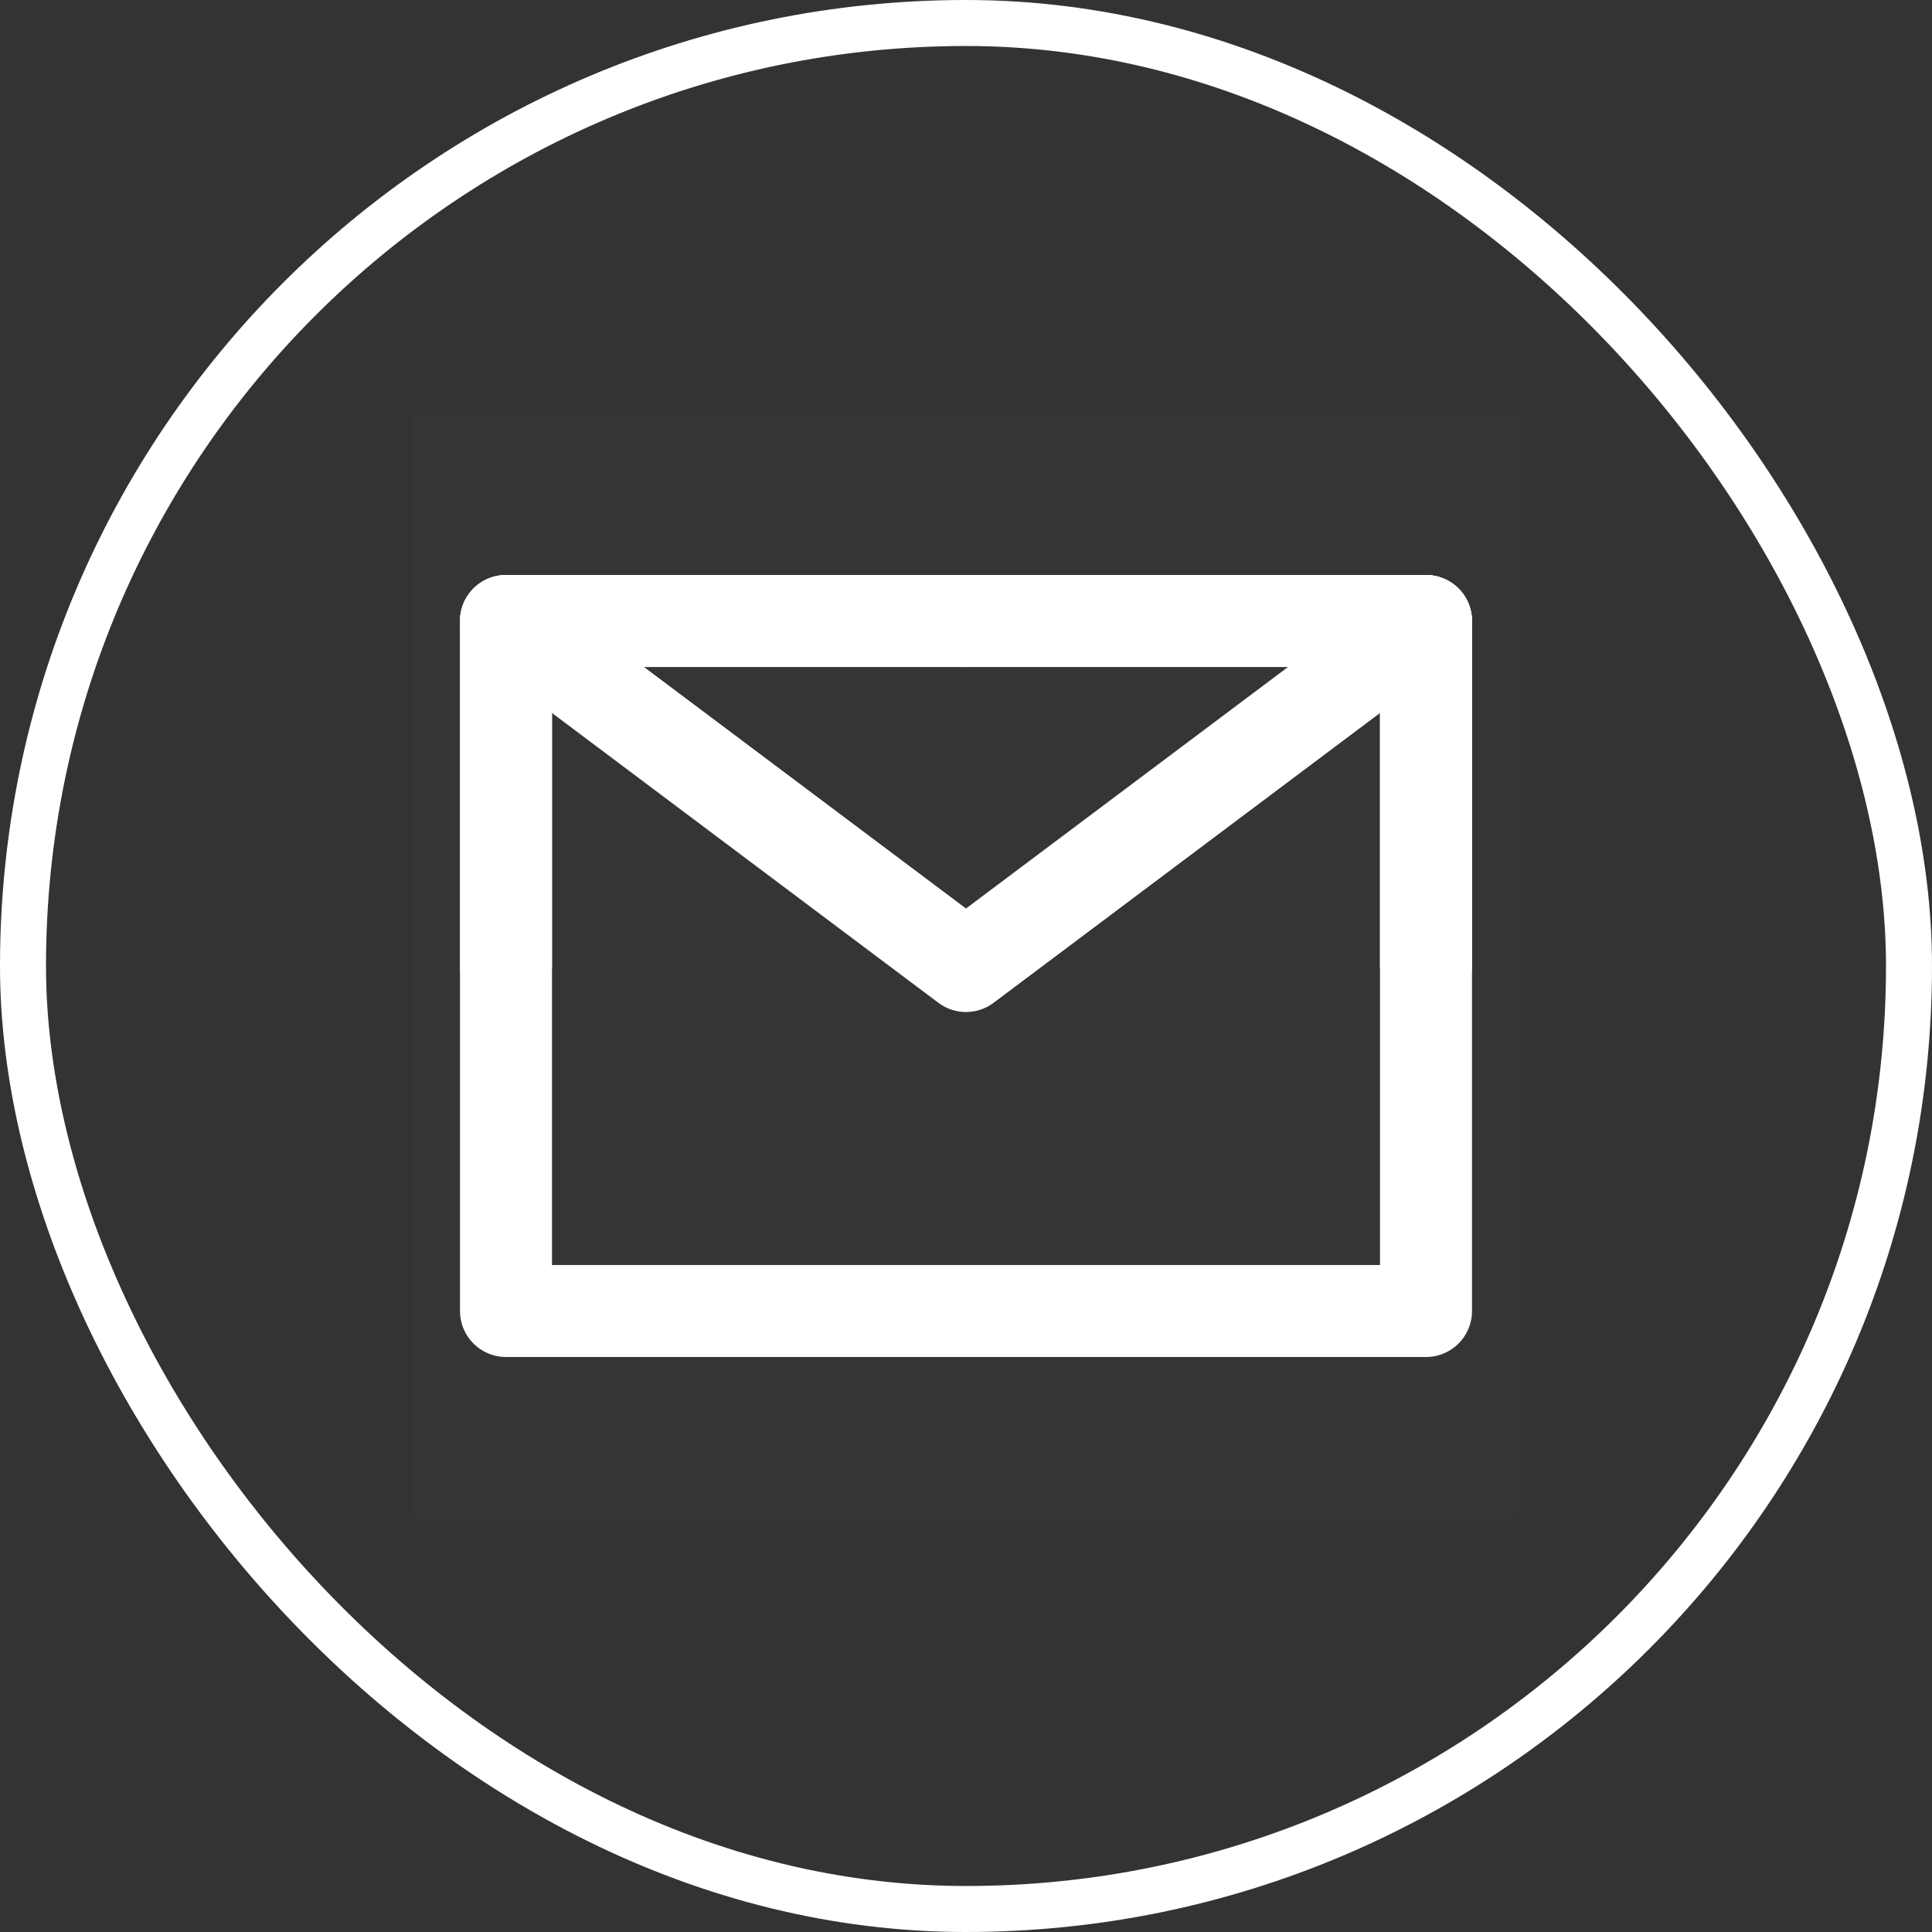 <svg width="42" height="42" viewBox="0 0 42 42" fill="none" xmlns="http://www.w3.org/2000/svg">
<rect x="0" y="0" width="42" height="42" fill="#333333" stroke="none"/>
<rect x="0.5" y="0.5" width="41" height="41" rx="20.5" stroke="white"/>
<g clip-path="url(#clip0_2034_1506)">
<path d="M33 9H9V33H33V9Z" fill="white" fill-opacity="0.01"/>
<path d="M11 28.5H31V21V13.5H21H11V21V28.5Z" stroke="white" stroke-width="2" stroke-linejoin="round"/>
<path d="M11 13.5L21 21L31 13.5" stroke="white" stroke-width="2" stroke-linecap="round" stroke-linejoin="round"/>
<path d="M21 13.5H11V21" stroke="white" stroke-width="2" stroke-linecap="round" stroke-linejoin="round"/>
<path d="M31 21V13.5H21" stroke="white" stroke-width="2" stroke-linecap="round" stroke-linejoin="round"/>
</g>
<defs>
<clipPath id="clip0_2034_1506">
<rect width="24" height="24" fill="white" transform="translate(9 9)"/>
</clipPath>
</defs>
</svg>
